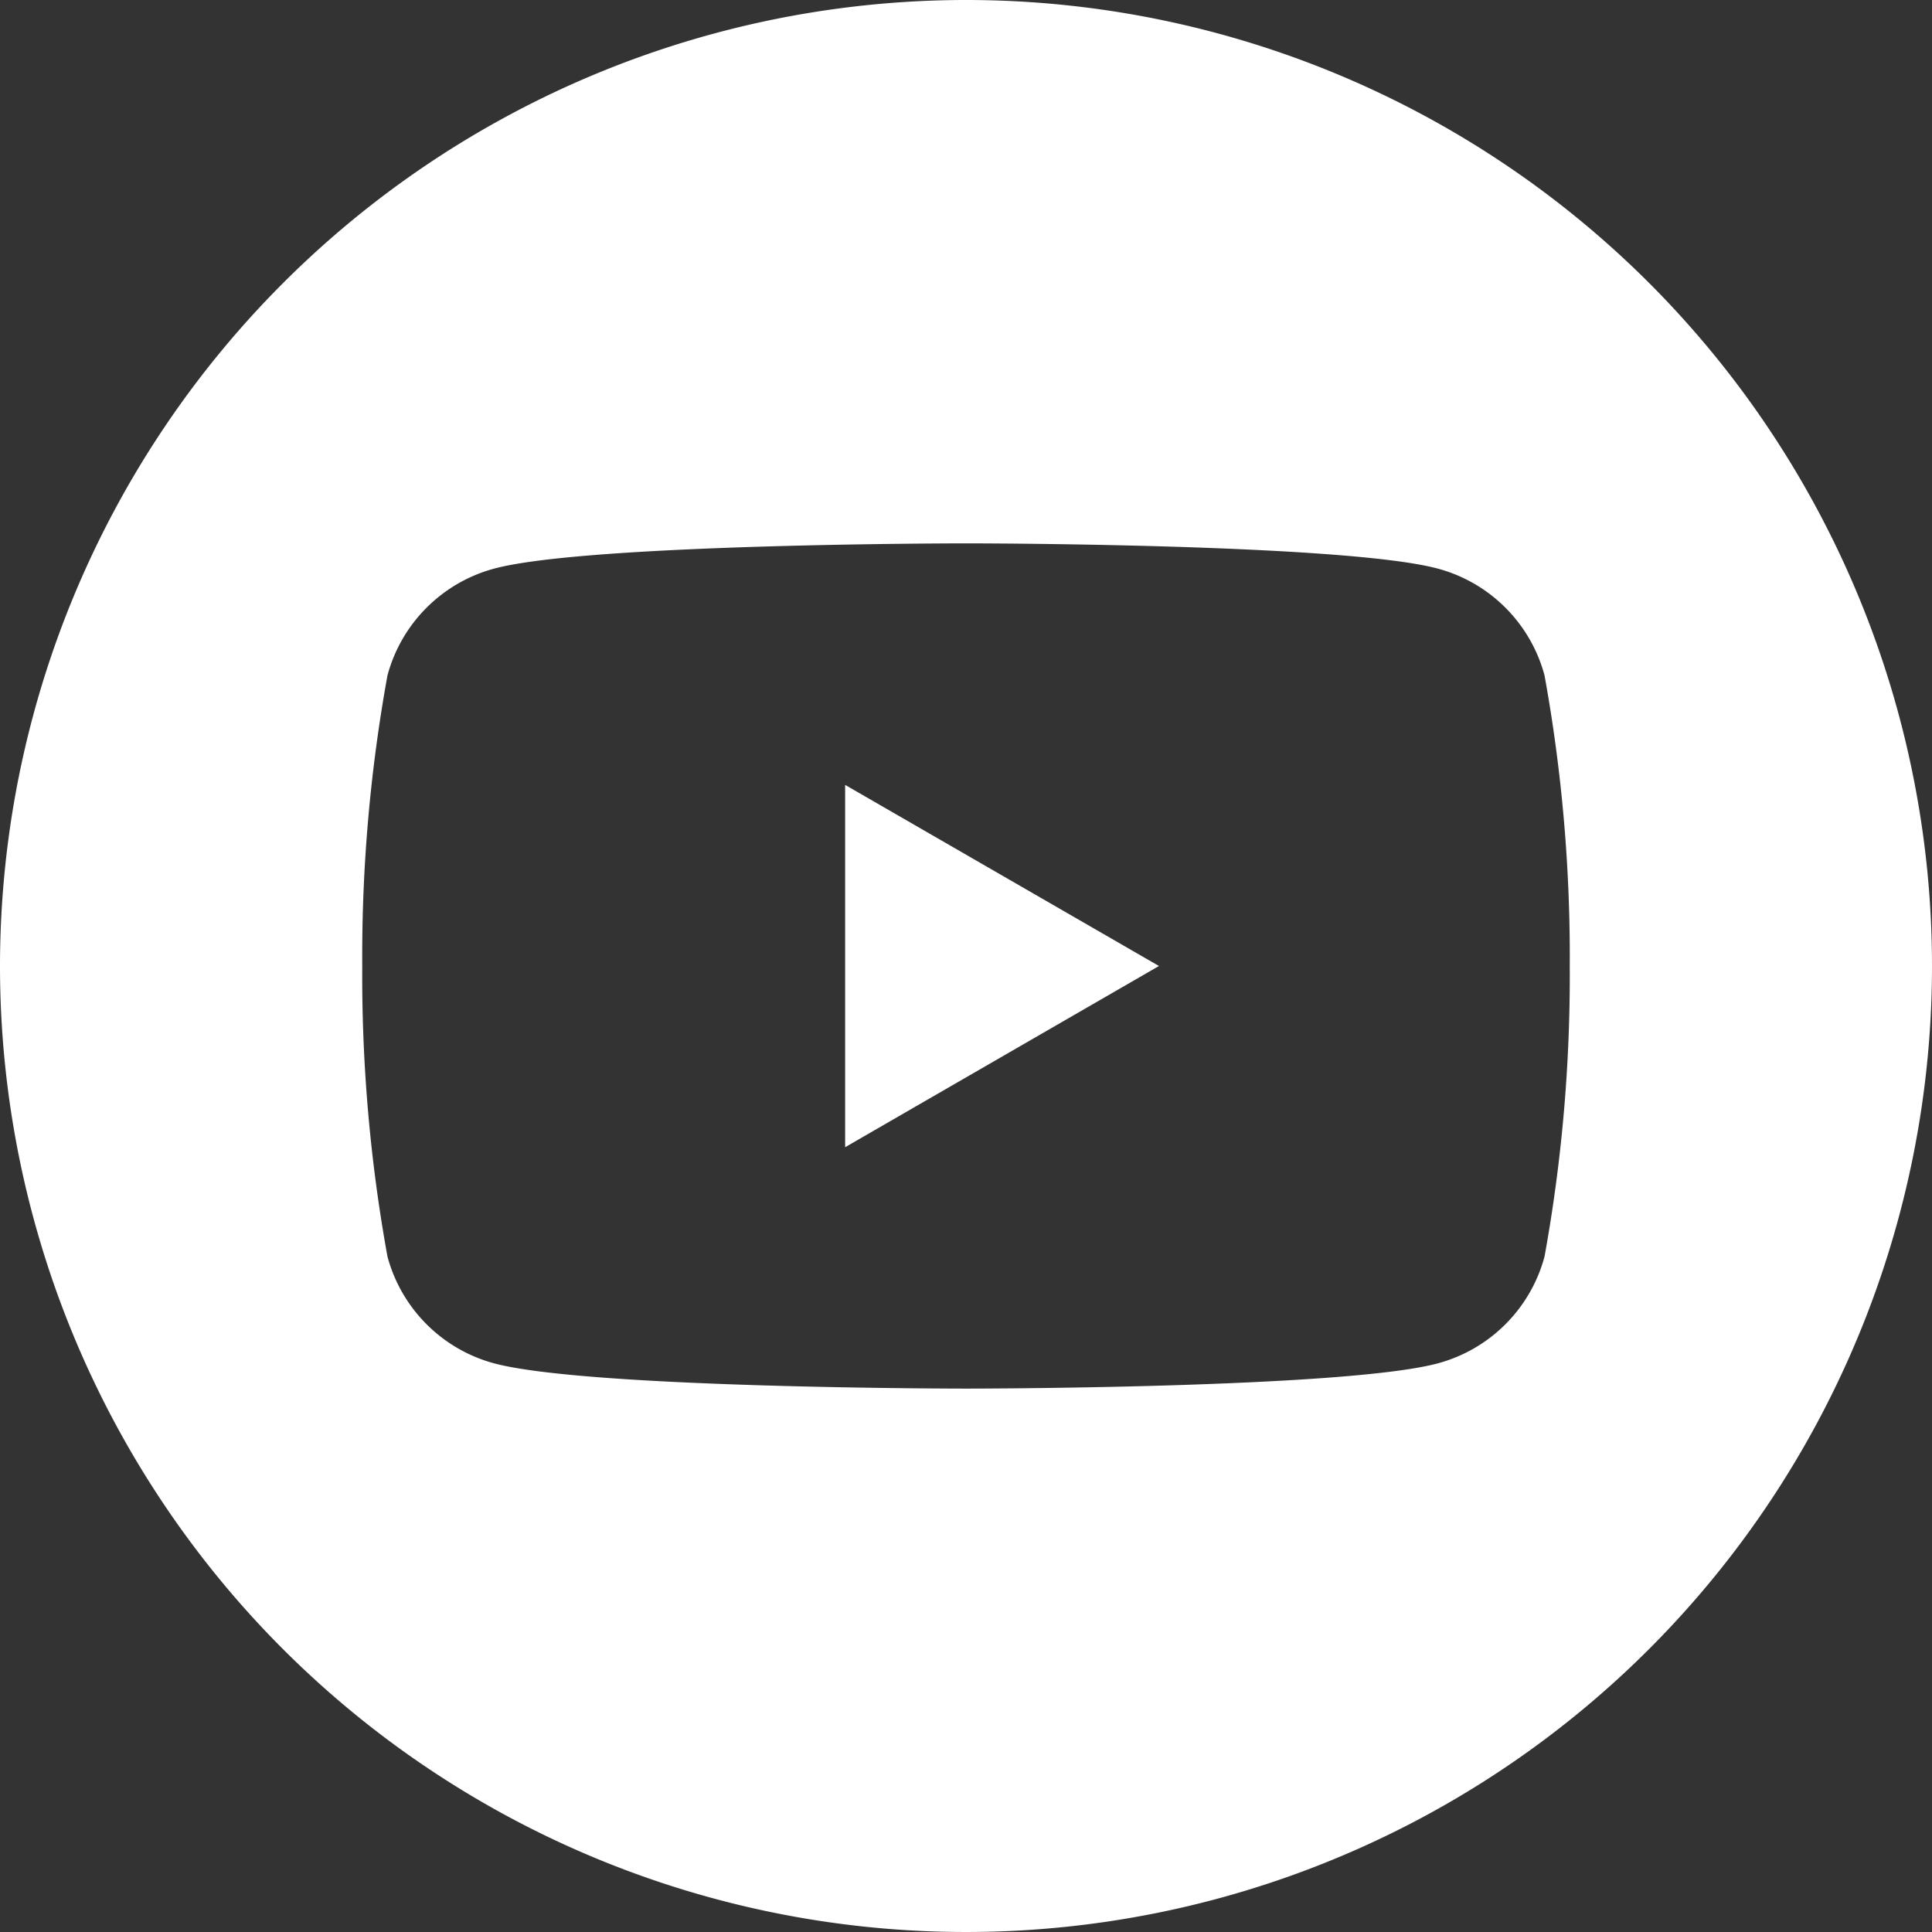 <svg xmlns="http://www.w3.org/2000/svg" width="50" height="50" viewBox="0 0 50 50">
  <rect x="0" y="0" width="50" height="50" fill="#333333" stroke="none"/>
  <path id="_5279120_play_video_youtube_youtuble_logo_icon" data-name="5279120_play_video_youtube_youtuble logo_icon" d="M25,0A25,25,0,1,1,0,25,25.012,25.012,0,0,1,25,0ZM39.972,17.478a3.913,3.913,0,0,0-2.763-2.763C34.772,14.062,25,14.062,25,14.062s-9.772,0-12.209.653a3.914,3.914,0,0,0-2.763,2.763A40.679,40.679,0,0,0,9.375,25a40.675,40.675,0,0,0,.653,7.521,3.914,3.914,0,0,0,2.763,2.763c2.437.653,12.209.653,12.209.653s9.772,0,12.209-.653a3.913,3.913,0,0,0,2.763-2.763A40.674,40.674,0,0,0,40.625,25a40.679,40.679,0,0,0-.653-7.522Zm-18.1,12.209V20.313L29.994,25l-8.119,4.688Z" fill="#fff" fill-rule="evenodd"/>
</svg>

